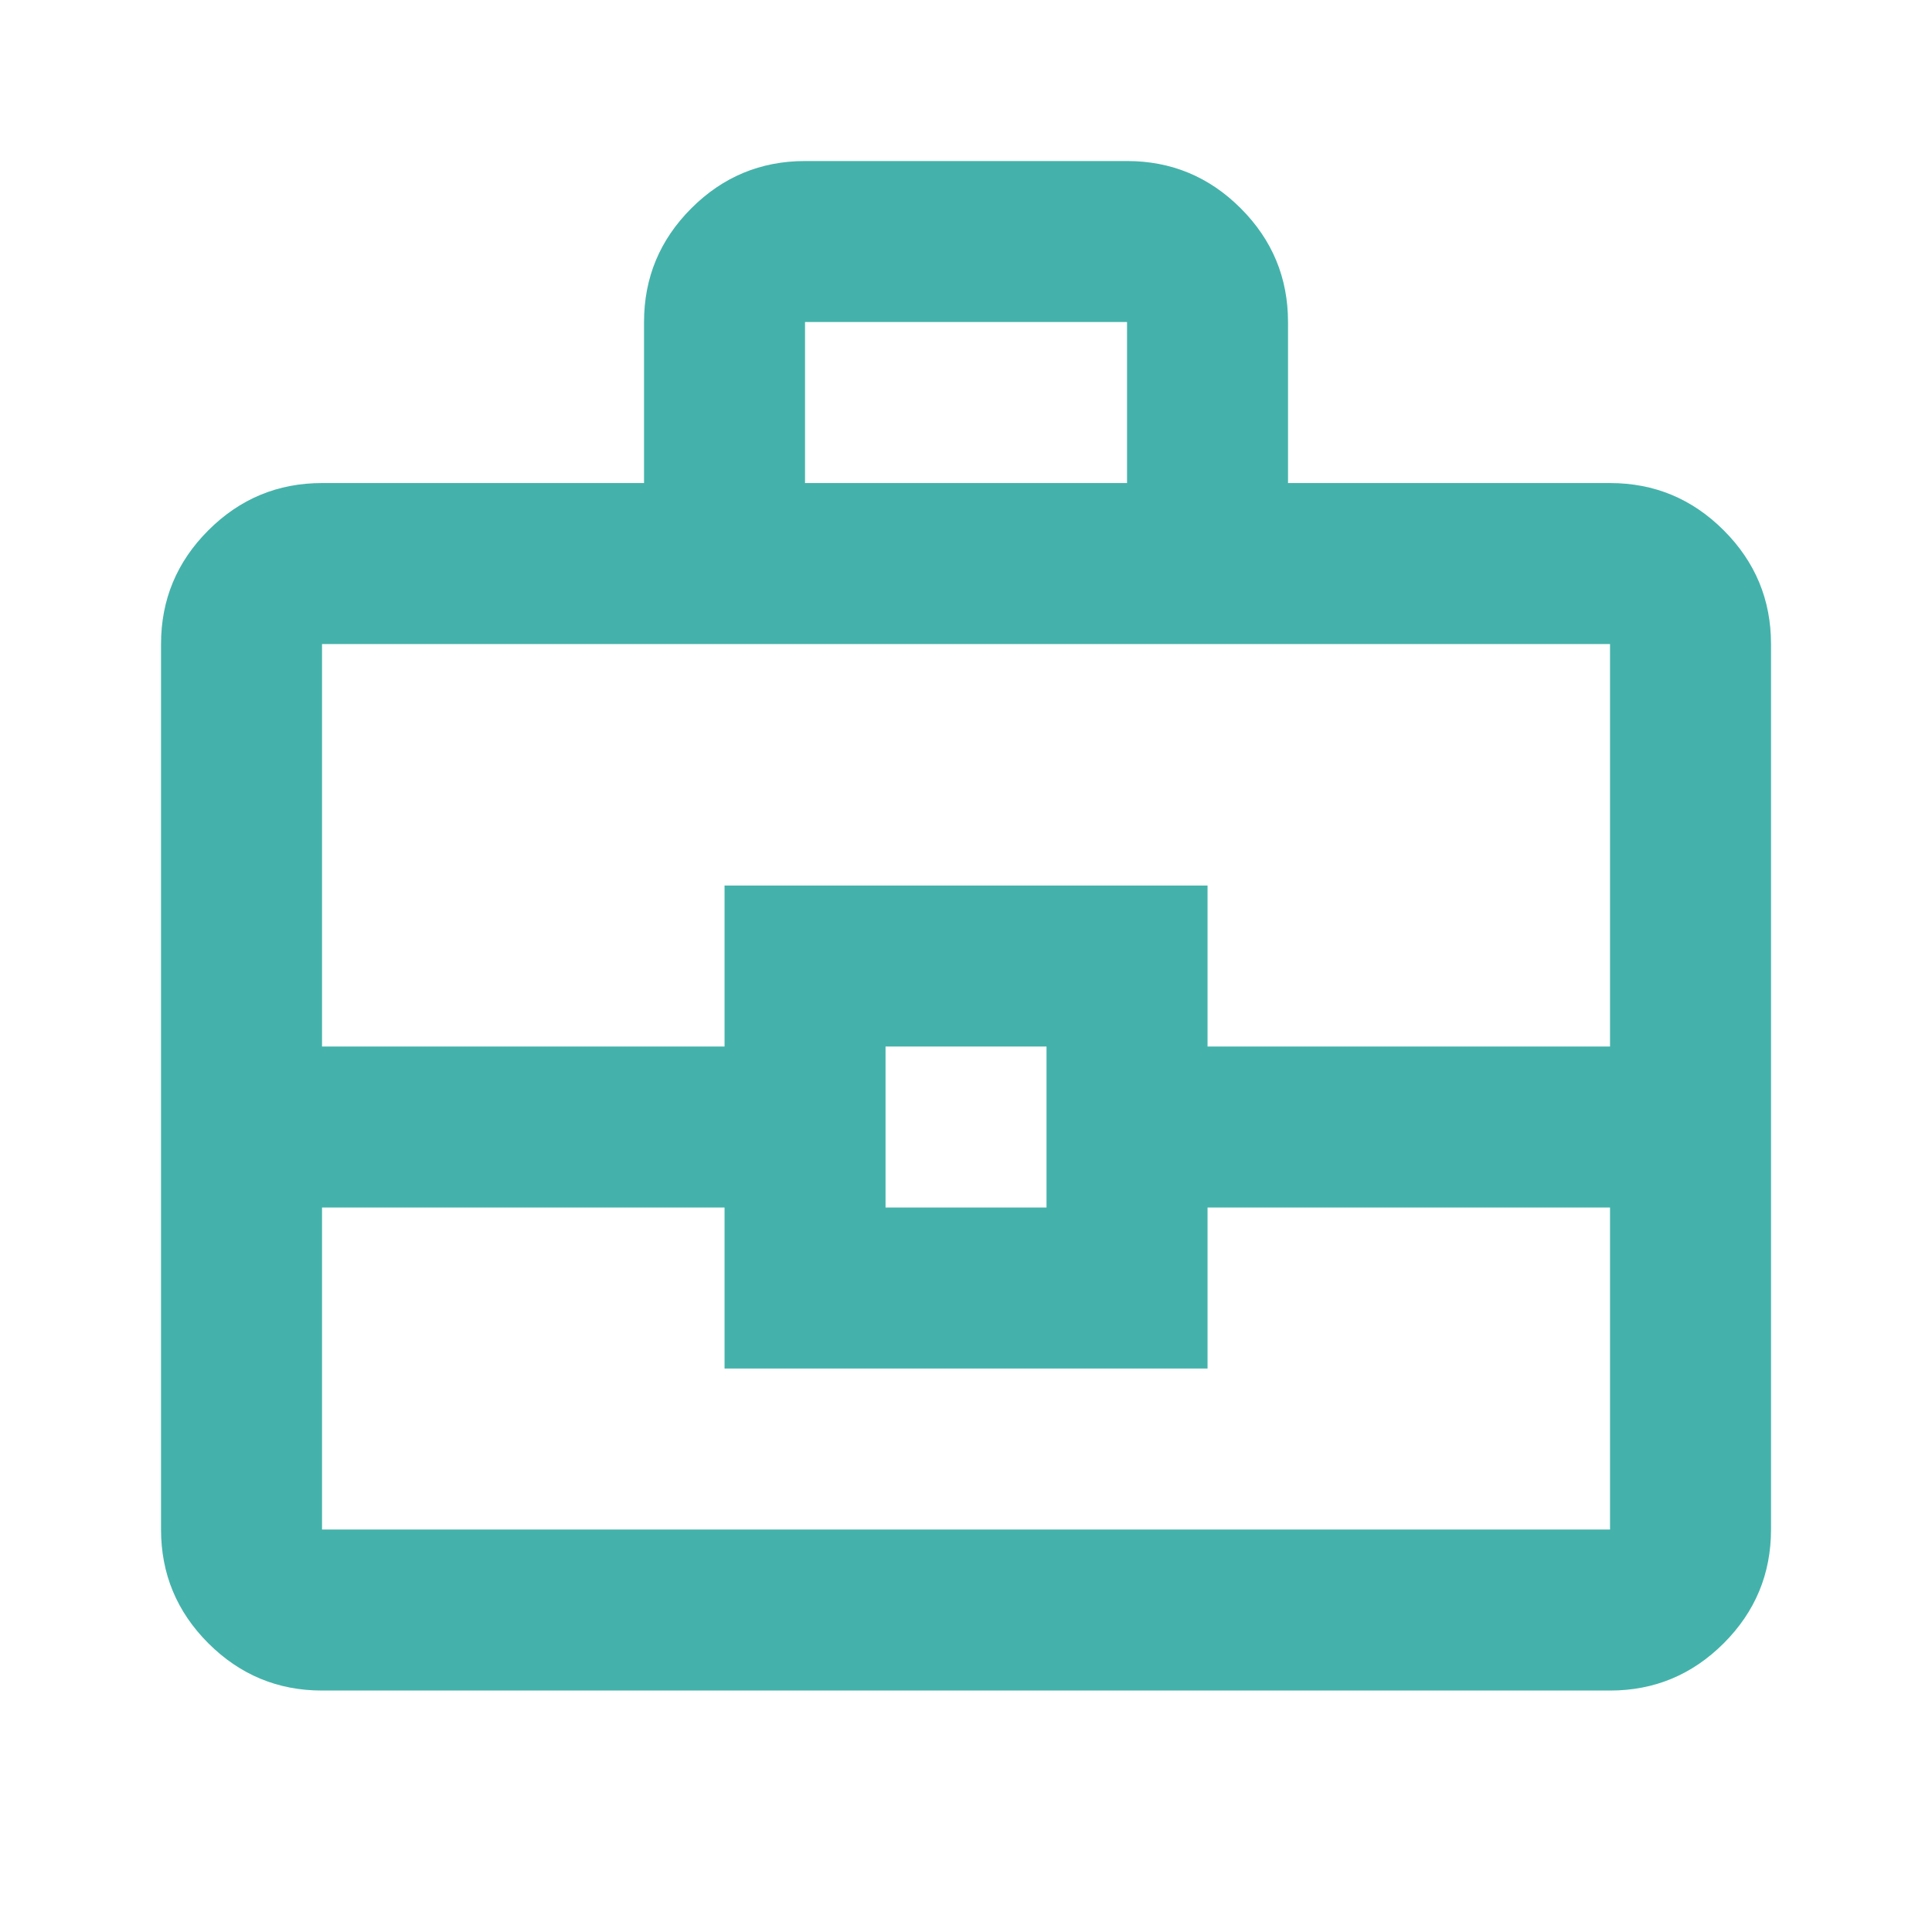 <svg width="40" height="40" viewBox="0 0 40 40" fill="none" xmlns="http://www.w3.org/2000/svg">
<mask id="mask0_14472_8550" style="mask-type:alpha" maskUnits="userSpaceOnUse" x="0" y="0" width="40" height="40">
<rect width="40" height="40" fill="#D9D9D9"/>
</mask>
<g mask="url(#mask0_14472_8550)">
<path d="M6.667 35.001C5.751 35.001 4.966 34.674 4.313 34.022C3.66 33.369 3.334 32.584 3.334 31.667V13.334C3.334 12.417 3.66 11.633 4.313 10.98C4.966 10.327 5.751 10.001 6.667 10.001H13.334V6.667C13.334 5.751 13.66 4.966 14.313 4.313C14.966 3.66 15.751 3.334 16.667 3.334H23.334C24.251 3.334 25.035 3.66 25.688 4.313C26.341 4.966 26.667 5.751 26.667 6.667V10.001H33.334C34.251 10.001 35.035 10.327 35.688 10.98C36.341 11.633 36.667 12.417 36.667 13.334V31.667C36.667 32.584 36.341 33.369 35.688 34.022C35.035 34.674 34.251 35.001 33.334 35.001H6.667ZM16.667 10.001H23.334V6.667H16.667V10.001ZM33.334 25.001H25.001V28.334H15.001V25.001H6.667V31.667H33.334V25.001ZM18.334 25.001H21.667V21.667H18.334V25.001ZM6.667 21.667H15.001V18.334H25.001V21.667H33.334V13.334H6.667V21.667Z" fill="#44B2AB"/>
</g>
</svg>
